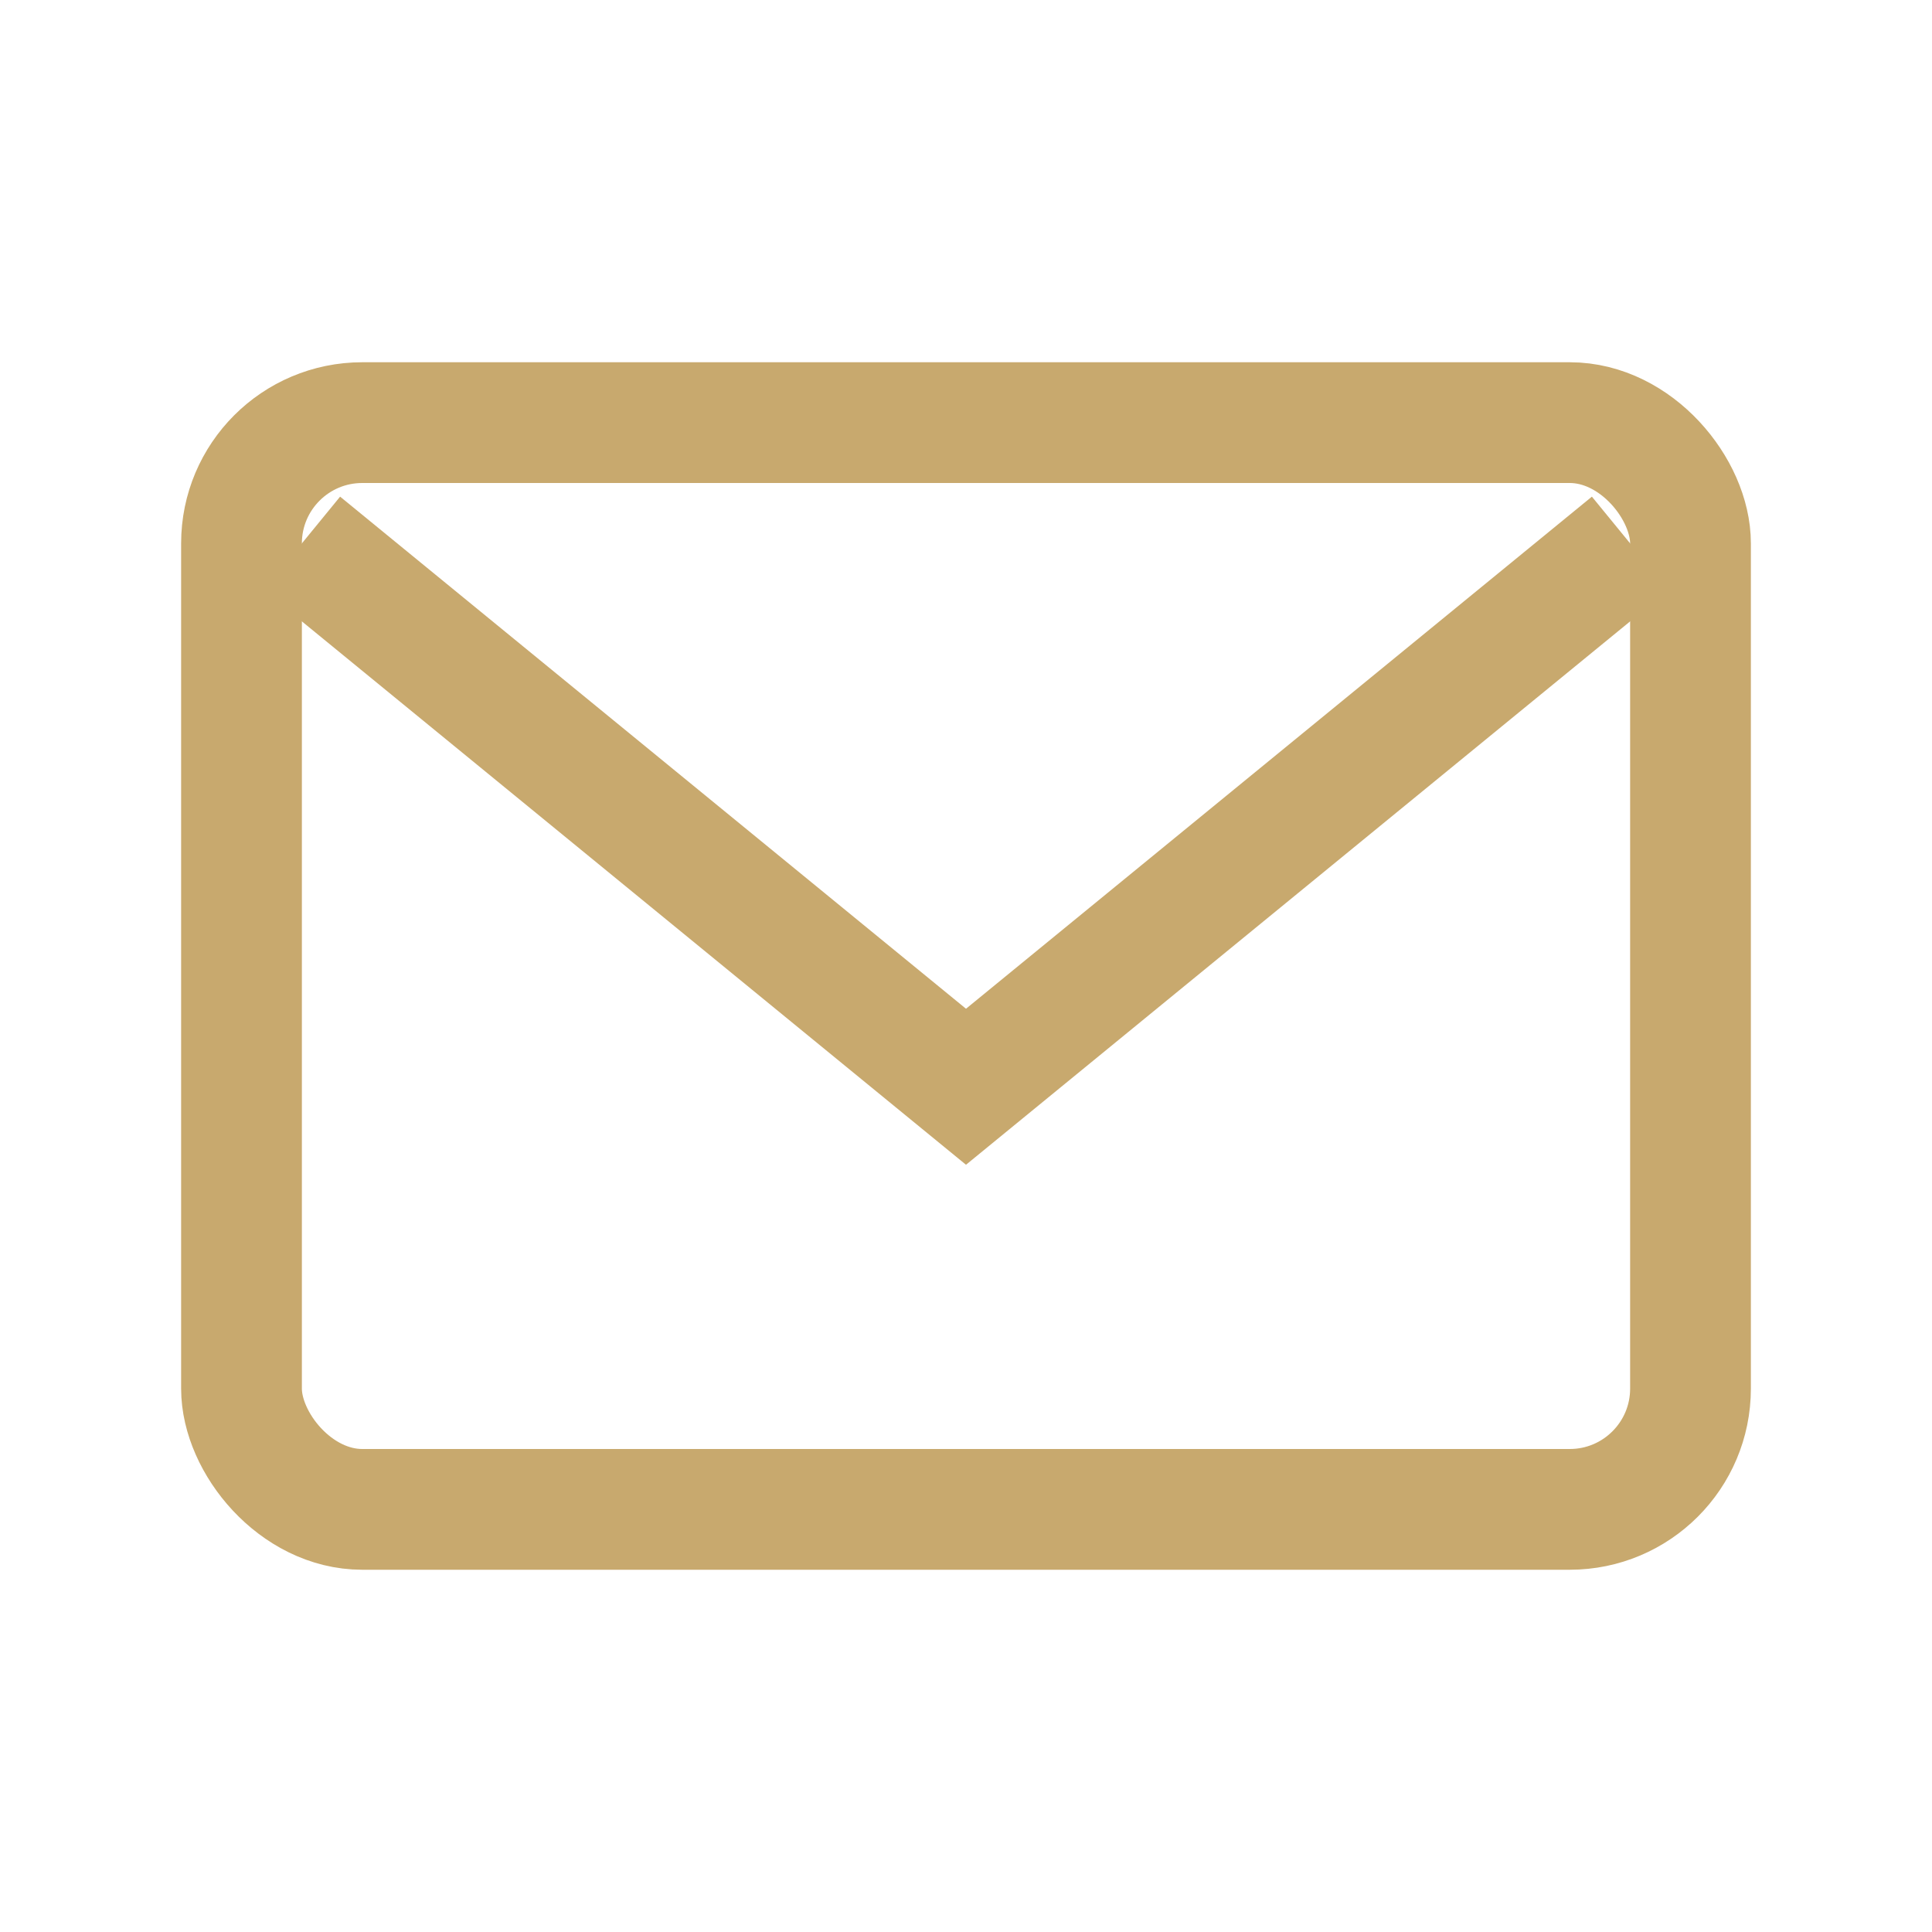 <?xml version="1.0" encoding="UTF-8"?>
<svg xmlns="http://www.w3.org/2000/svg" width="32" height="32" viewBox="0 0 32 32"><rect x="4" y="7" width="24" height="18" rx="2" fill="none" stroke="#C8A96E" stroke-width="2"/><path d="M5 9l11 9 11-9" fill="none" stroke="#C8A96E" stroke-width="2"/></svg>